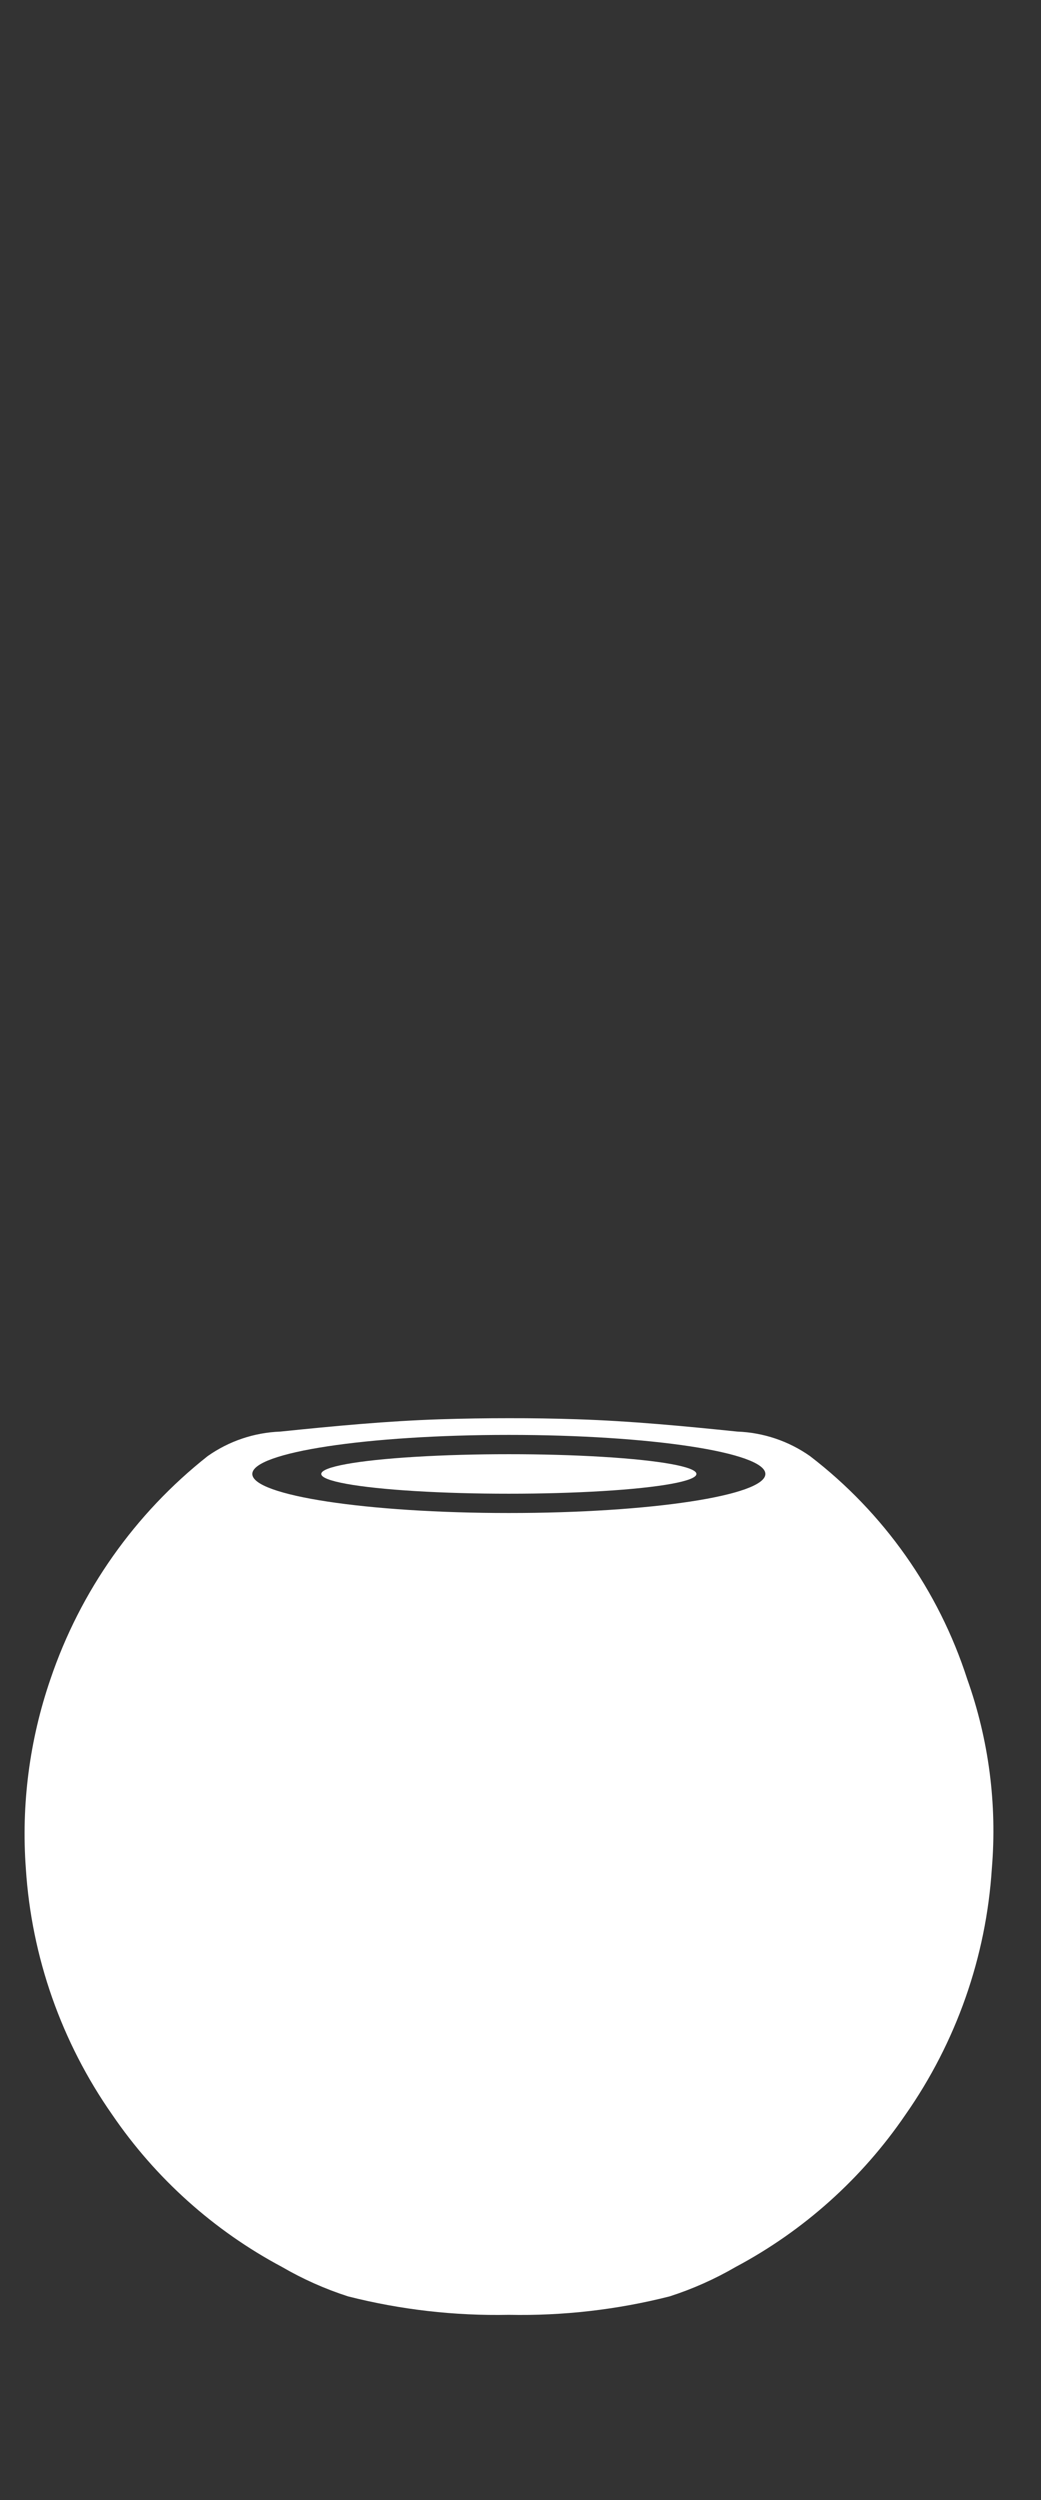 <svg xmlns="http://www.w3.org/2000/svg" xmlns:xlink="http://www.w3.org/1999/xlink" xmlns:serif="http://www.serif.com/" width="100%" height="100%" viewBox="0 0 30 72" xml:space="preserve" style="fill-rule:evenodd;clip-rule:evenodd;stroke-linejoin:round;stroke-miterlimit:2;">
    <rect x="0" y="0" width="30" height="72" fill="#333333" stroke="none"/>
    <g>
        <path d="M27.873,48.356C27.05,45.806 25.469,43.565 23.342,41.935C22.728,41.503 22.002,41.258 21.251,41.23C19.716,41.072 18.176,40.925 16.635,40.875C15.979,40.853 15.322,40.843 14.664,40.844C14.007,40.844 13.35,40.854 12.693,40.875C11.152,40.925 9.612,41.072 8.077,41.23C7.326,41.258 6.6,41.503 5.986,41.935C3.887,43.592 2.313,45.823 1.455,48.356C0.851,50.11 0.609,51.968 0.745,53.817C0.909,56.363 1.771,58.814 3.234,60.903C4.486,62.738 6.163,64.242 8.123,65.286C8.727,65.637 9.366,65.922 10.031,66.136C11.544,66.52 13.103,66.699 14.664,66.667C16.225,66.699 17.784,66.52 19.297,66.136C19.962,65.922 20.601,65.637 21.205,65.286C23.165,64.242 24.842,62.738 26.094,60.903C27.557,58.814 28.419,56.363 28.583,53.817C28.738,51.967 28.496,50.105 27.873,48.356ZM14.664,43.575C10.581,43.575 7.271,43.071 7.271,42.45C7.271,41.829 10.581,41.325 14.664,41.325C18.747,41.325 22.057,41.829 22.057,42.45C22.057,43.071 18.747,43.575 14.664,43.575Z" style="fill:white;fill-rule:nonzero;"></path>
        <ellipse cx="14.664" cy="42.45" rx="5.406" ry="0.569" style="fill:white;"></ellipse>
    </g>
</svg>